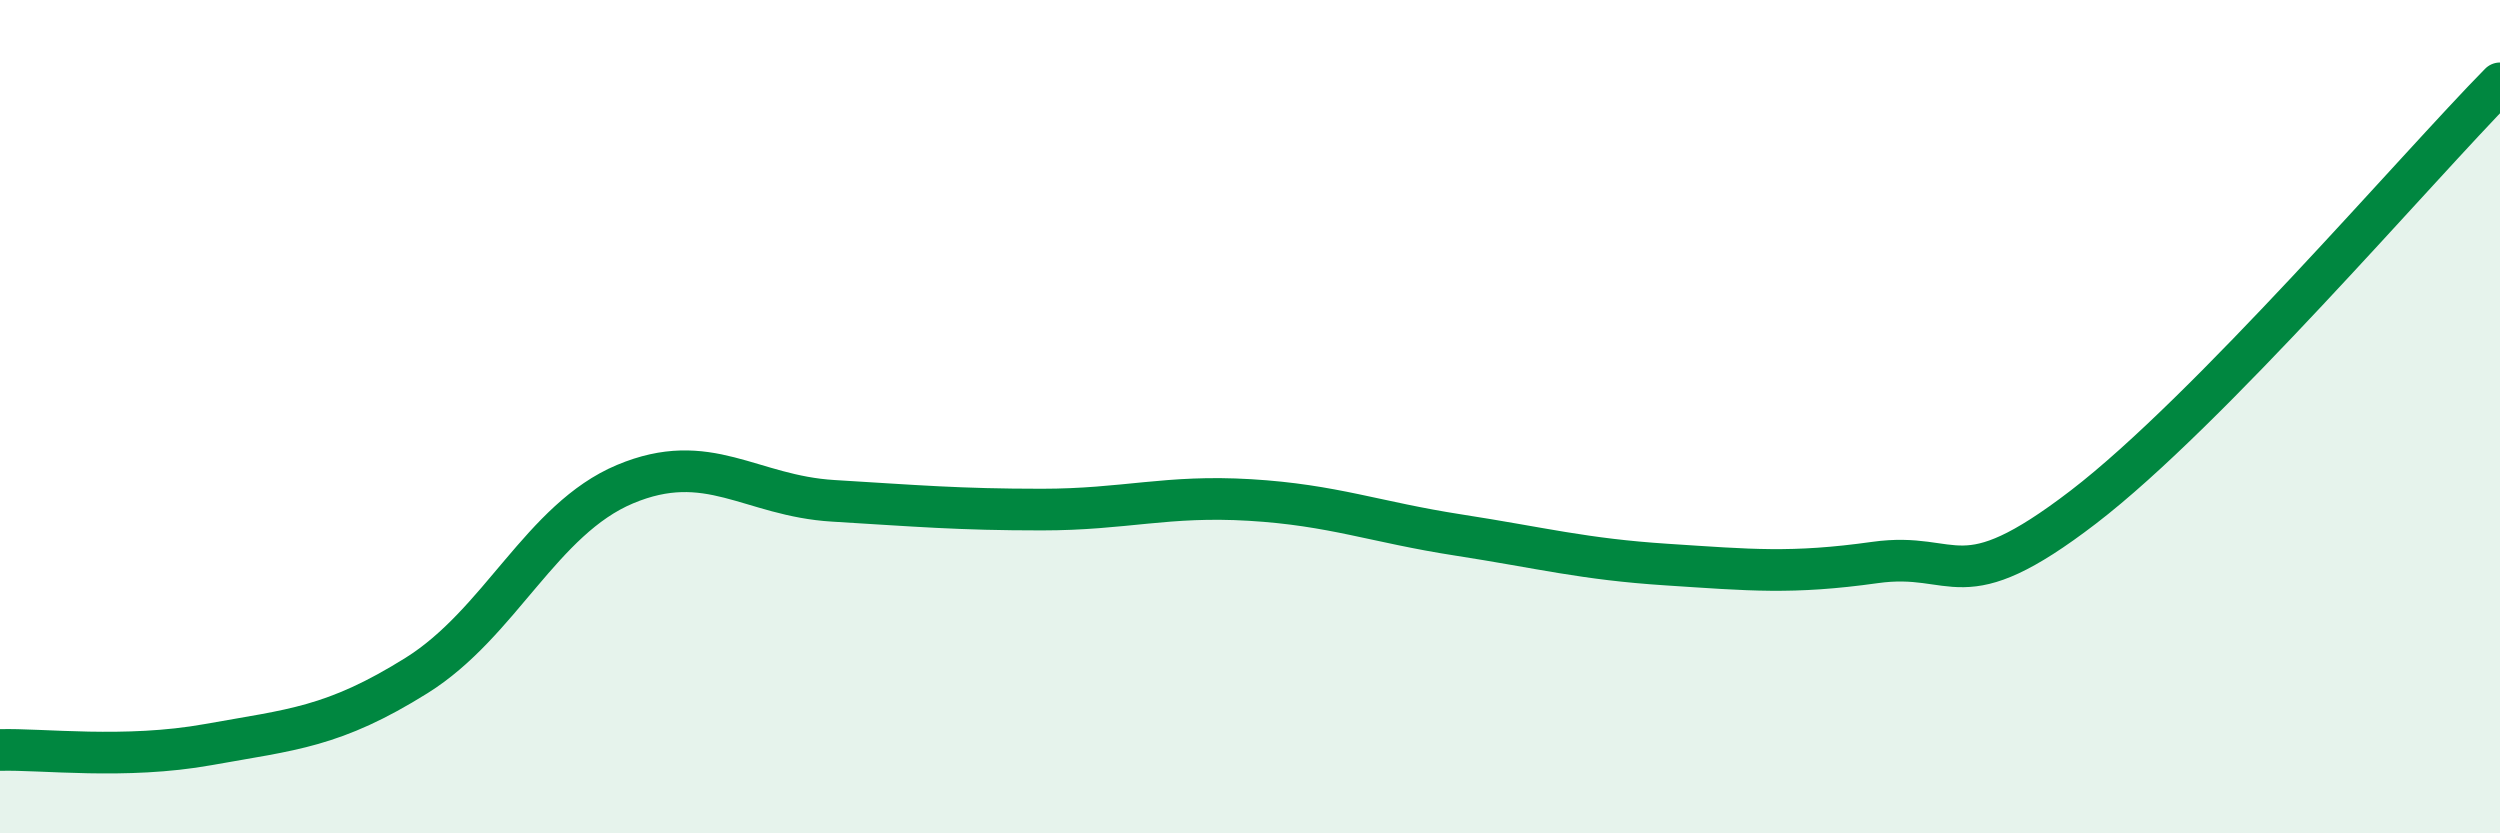 
    <svg width="60" height="20" viewBox="0 0 60 20" xmlns="http://www.w3.org/2000/svg">
      <path
        d="M 0,18 C 1,17.97 3,18.23 5,17.87 C 7,17.51 8,17.46 10,16.21 C 12,14.96 13,12.46 15,11.62 C 17,10.78 18,11.9 20,12.02 C 22,12.14 23,12.23 25,12.23 C 27,12.23 28,11.88 30,12 C 32,12.12 33,12.53 35,12.84 C 37,13.15 38,13.42 40,13.55 C 42,13.68 43,13.78 45,13.5 C 47,13.22 47,14.47 50,12.17 C 53,9.87 58,4.03 60,2L60 20L0 20Z"
        fill="#008740"
        opacity="0.1"
        stroke-linecap="round"
        stroke-linejoin="round"
      />
      <path
        d="M 0,18 C 1,17.97 3,18.23 5,17.87 C 7,17.51 8,17.46 10,16.21 C 12,14.96 13,12.46 15,11.62 C 17,10.78 18,11.9 20,12.02 C 22,12.14 23,12.23 25,12.23 C 27,12.23 28,11.88 30,12 C 32,12.12 33,12.53 35,12.84 C 37,13.15 38,13.42 40,13.55 C 42,13.68 43,13.78 45,13.5 C 47,13.22 47,14.47 50,12.17 C 53,9.87 58,4.03 60,2"
        stroke="#008740"
        stroke-width="1"
        fill="none"
        stroke-linecap="round"
        stroke-linejoin="round"
      />
    </svg>
  